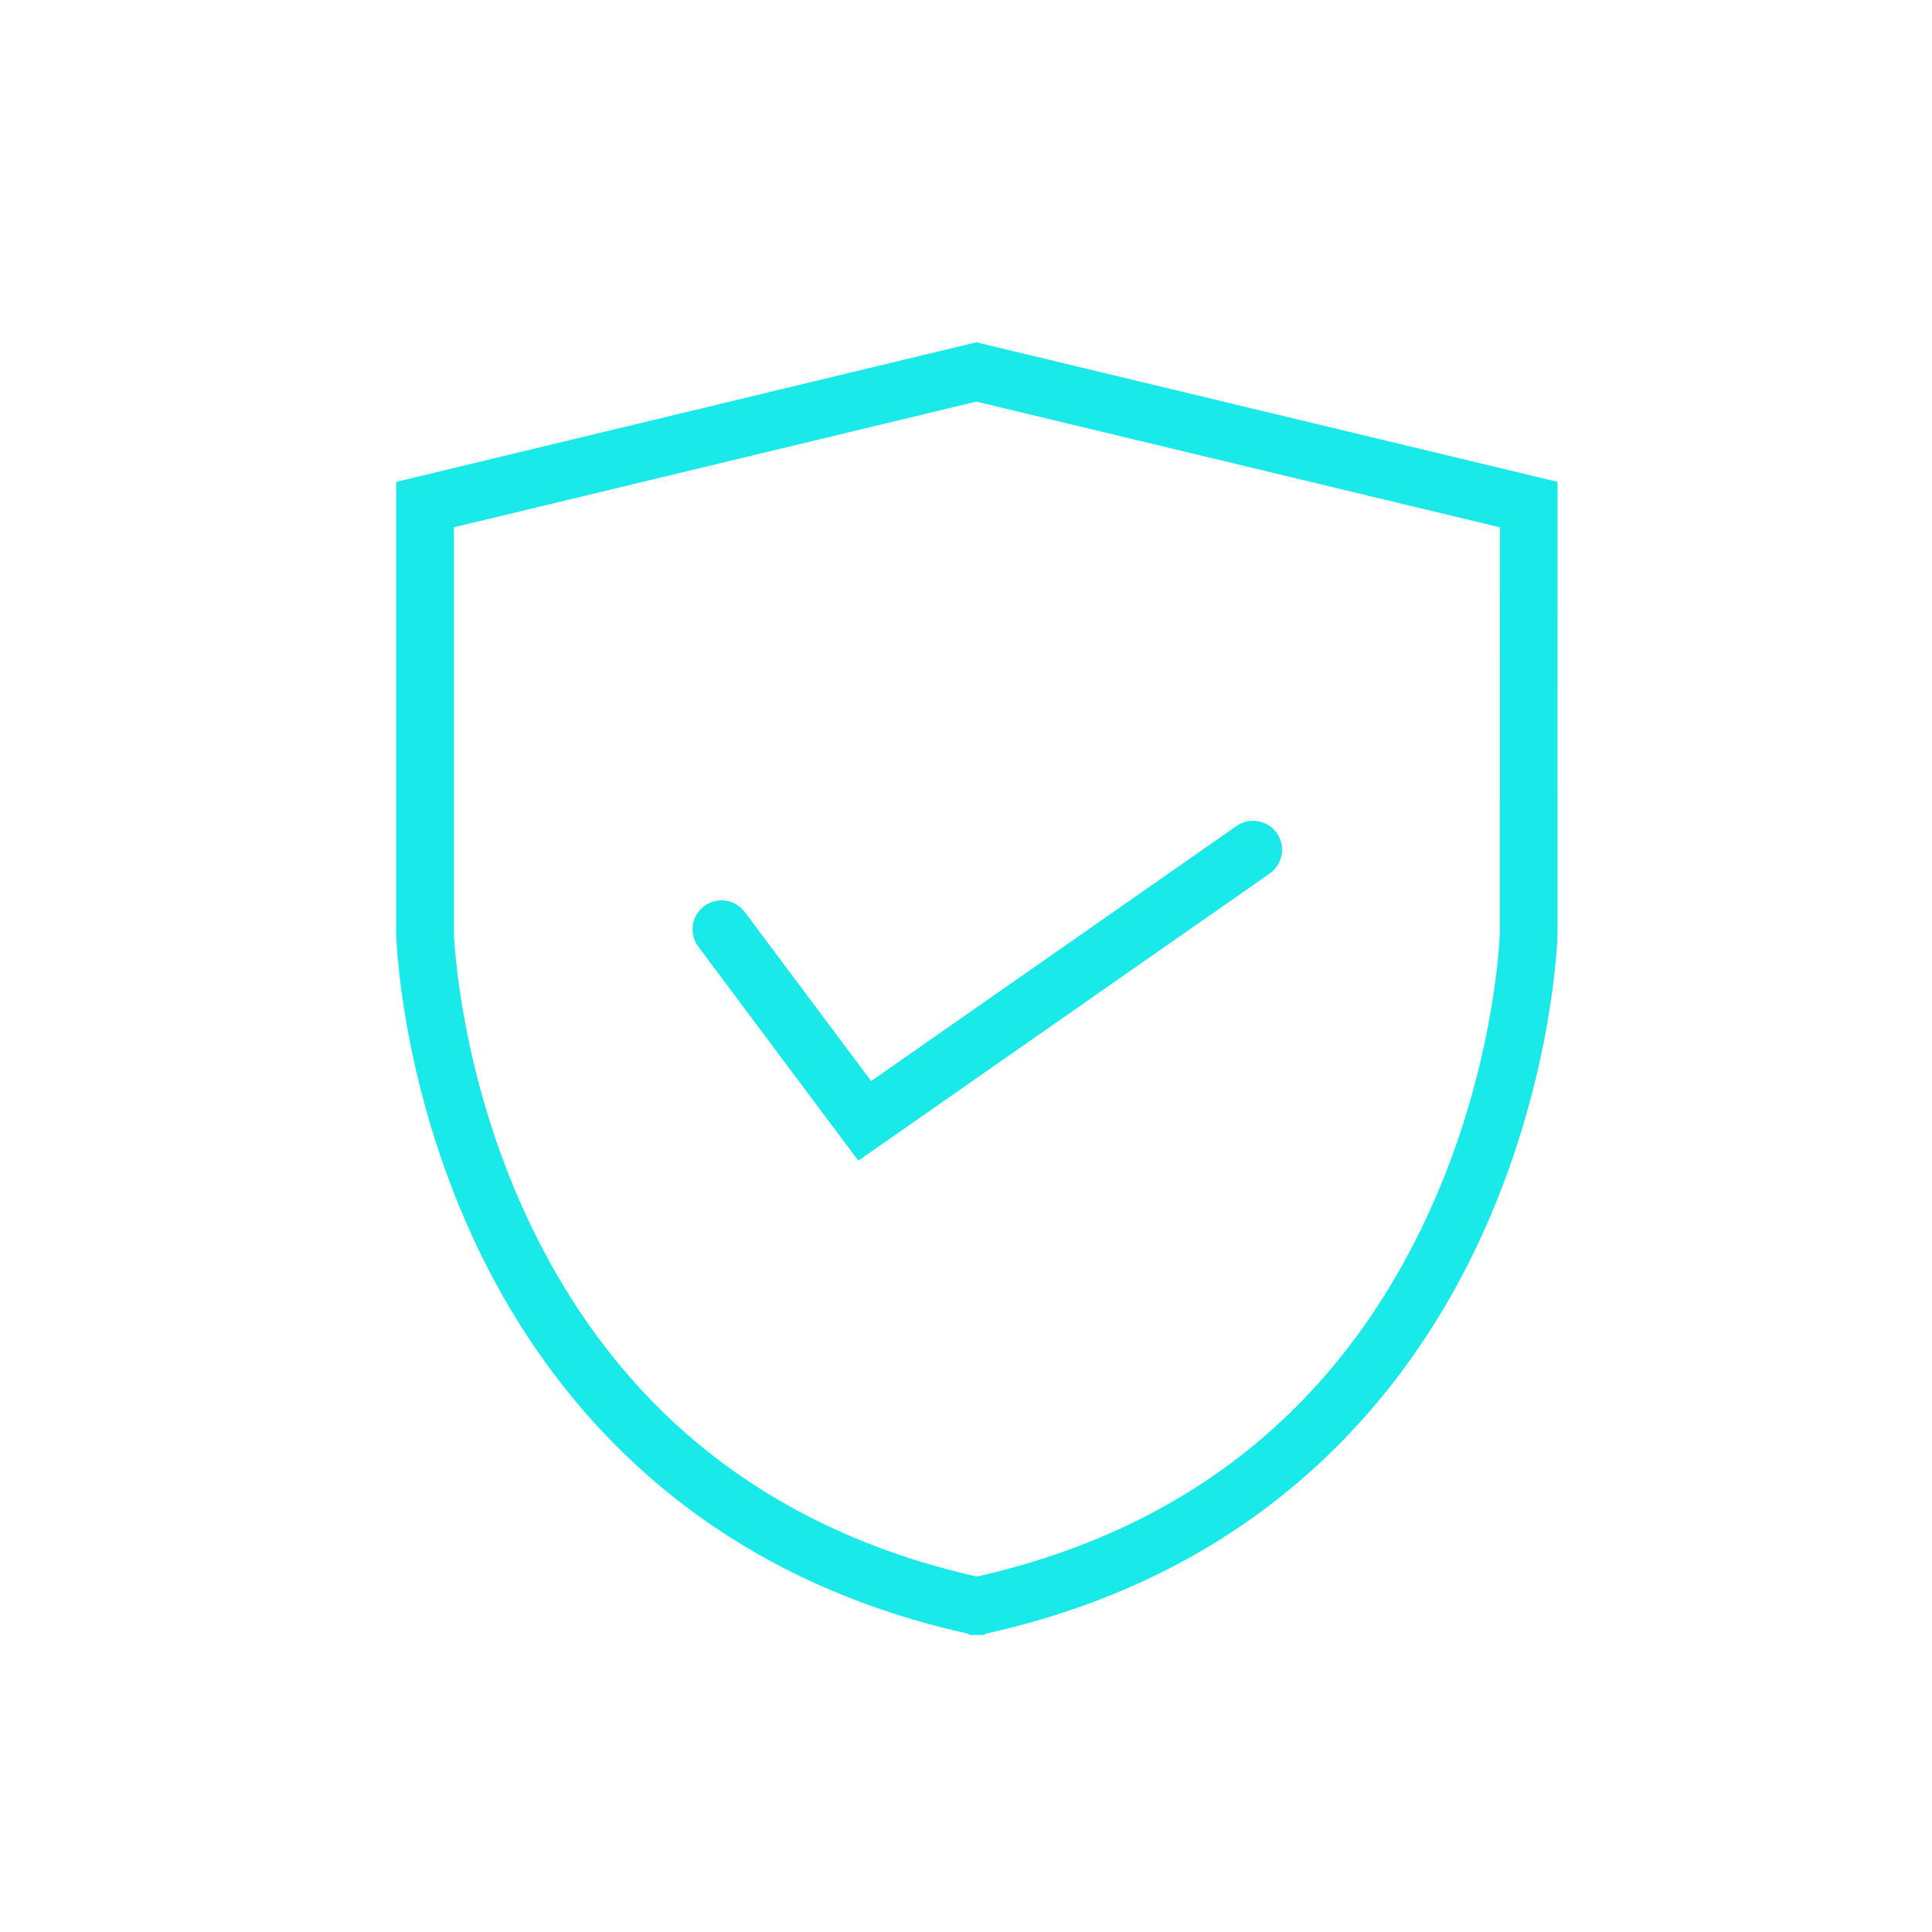 <?xml version="1.0" encoding="utf-8"?>
<!-- Generator: Adobe Illustrator 16.0.0, SVG Export Plug-In . SVG Version: 6.00 Build 0)  -->
<!DOCTYPE svg PUBLIC "-//W3C//DTD SVG 1.1 Tiny//EN" "http://www.w3.org/Graphics/SVG/1.1/DTD/svg11-tiny.dtd">
<svg version="1.1" baseProfile="tiny" id="Layer_1" xmlns="http://www.w3.org/2000/svg" xmlns:xlink="http://www.w3.org/1999/xlink"
	 x="0px" y="0px" width="100px" height="100px" viewBox="0 0 100 100" xml:space="preserve">
<g>
	<path fill="#1AE9E9" d="M50.534,17.717l-30.026,7.225v23.365l0.001,0.036c0.006,0.307,0.227,7.591,3.971,15.726
		c3.467,7.529,10.717,17.18,25.586,20.482l0.151,0.075h0.346h0.347l0.149-0.075c14.869-3.304,22.119-12.953,25.586-20.482
		c3.744-8.135,3.965-15.418,3.972-15.726l0.002-23.402L50.534,17.717z M77.633,48.284c-0.013,0.36-0.285,7.122-3.699,14.534
		c-4.604,10.004-12.467,16.322-23.371,18.785c-10.869-2.455-18.713-8.739-23.328-18.687c-3.442-7.426-3.731-14.281-3.743-14.633
		V27.293l27.042-6.506l27.098,6.507L77.633,48.284L77.633,48.284z"/>
	<g>
		<path fill="#1AE9E9" d="M44.427,60.076l-8.282-11.075c-0.496-0.664-0.36-1.604,0.303-2.1c0.663-0.497,1.603-0.361,2.1,0.303
			l6.543,8.751l18.91-13.2c0.679-0.475,1.613-0.309,2.089,0.372c0.474,0.679,0.308,1.614-0.372,2.088L44.427,60.076z"/>
	</g>
</g>
</svg>
